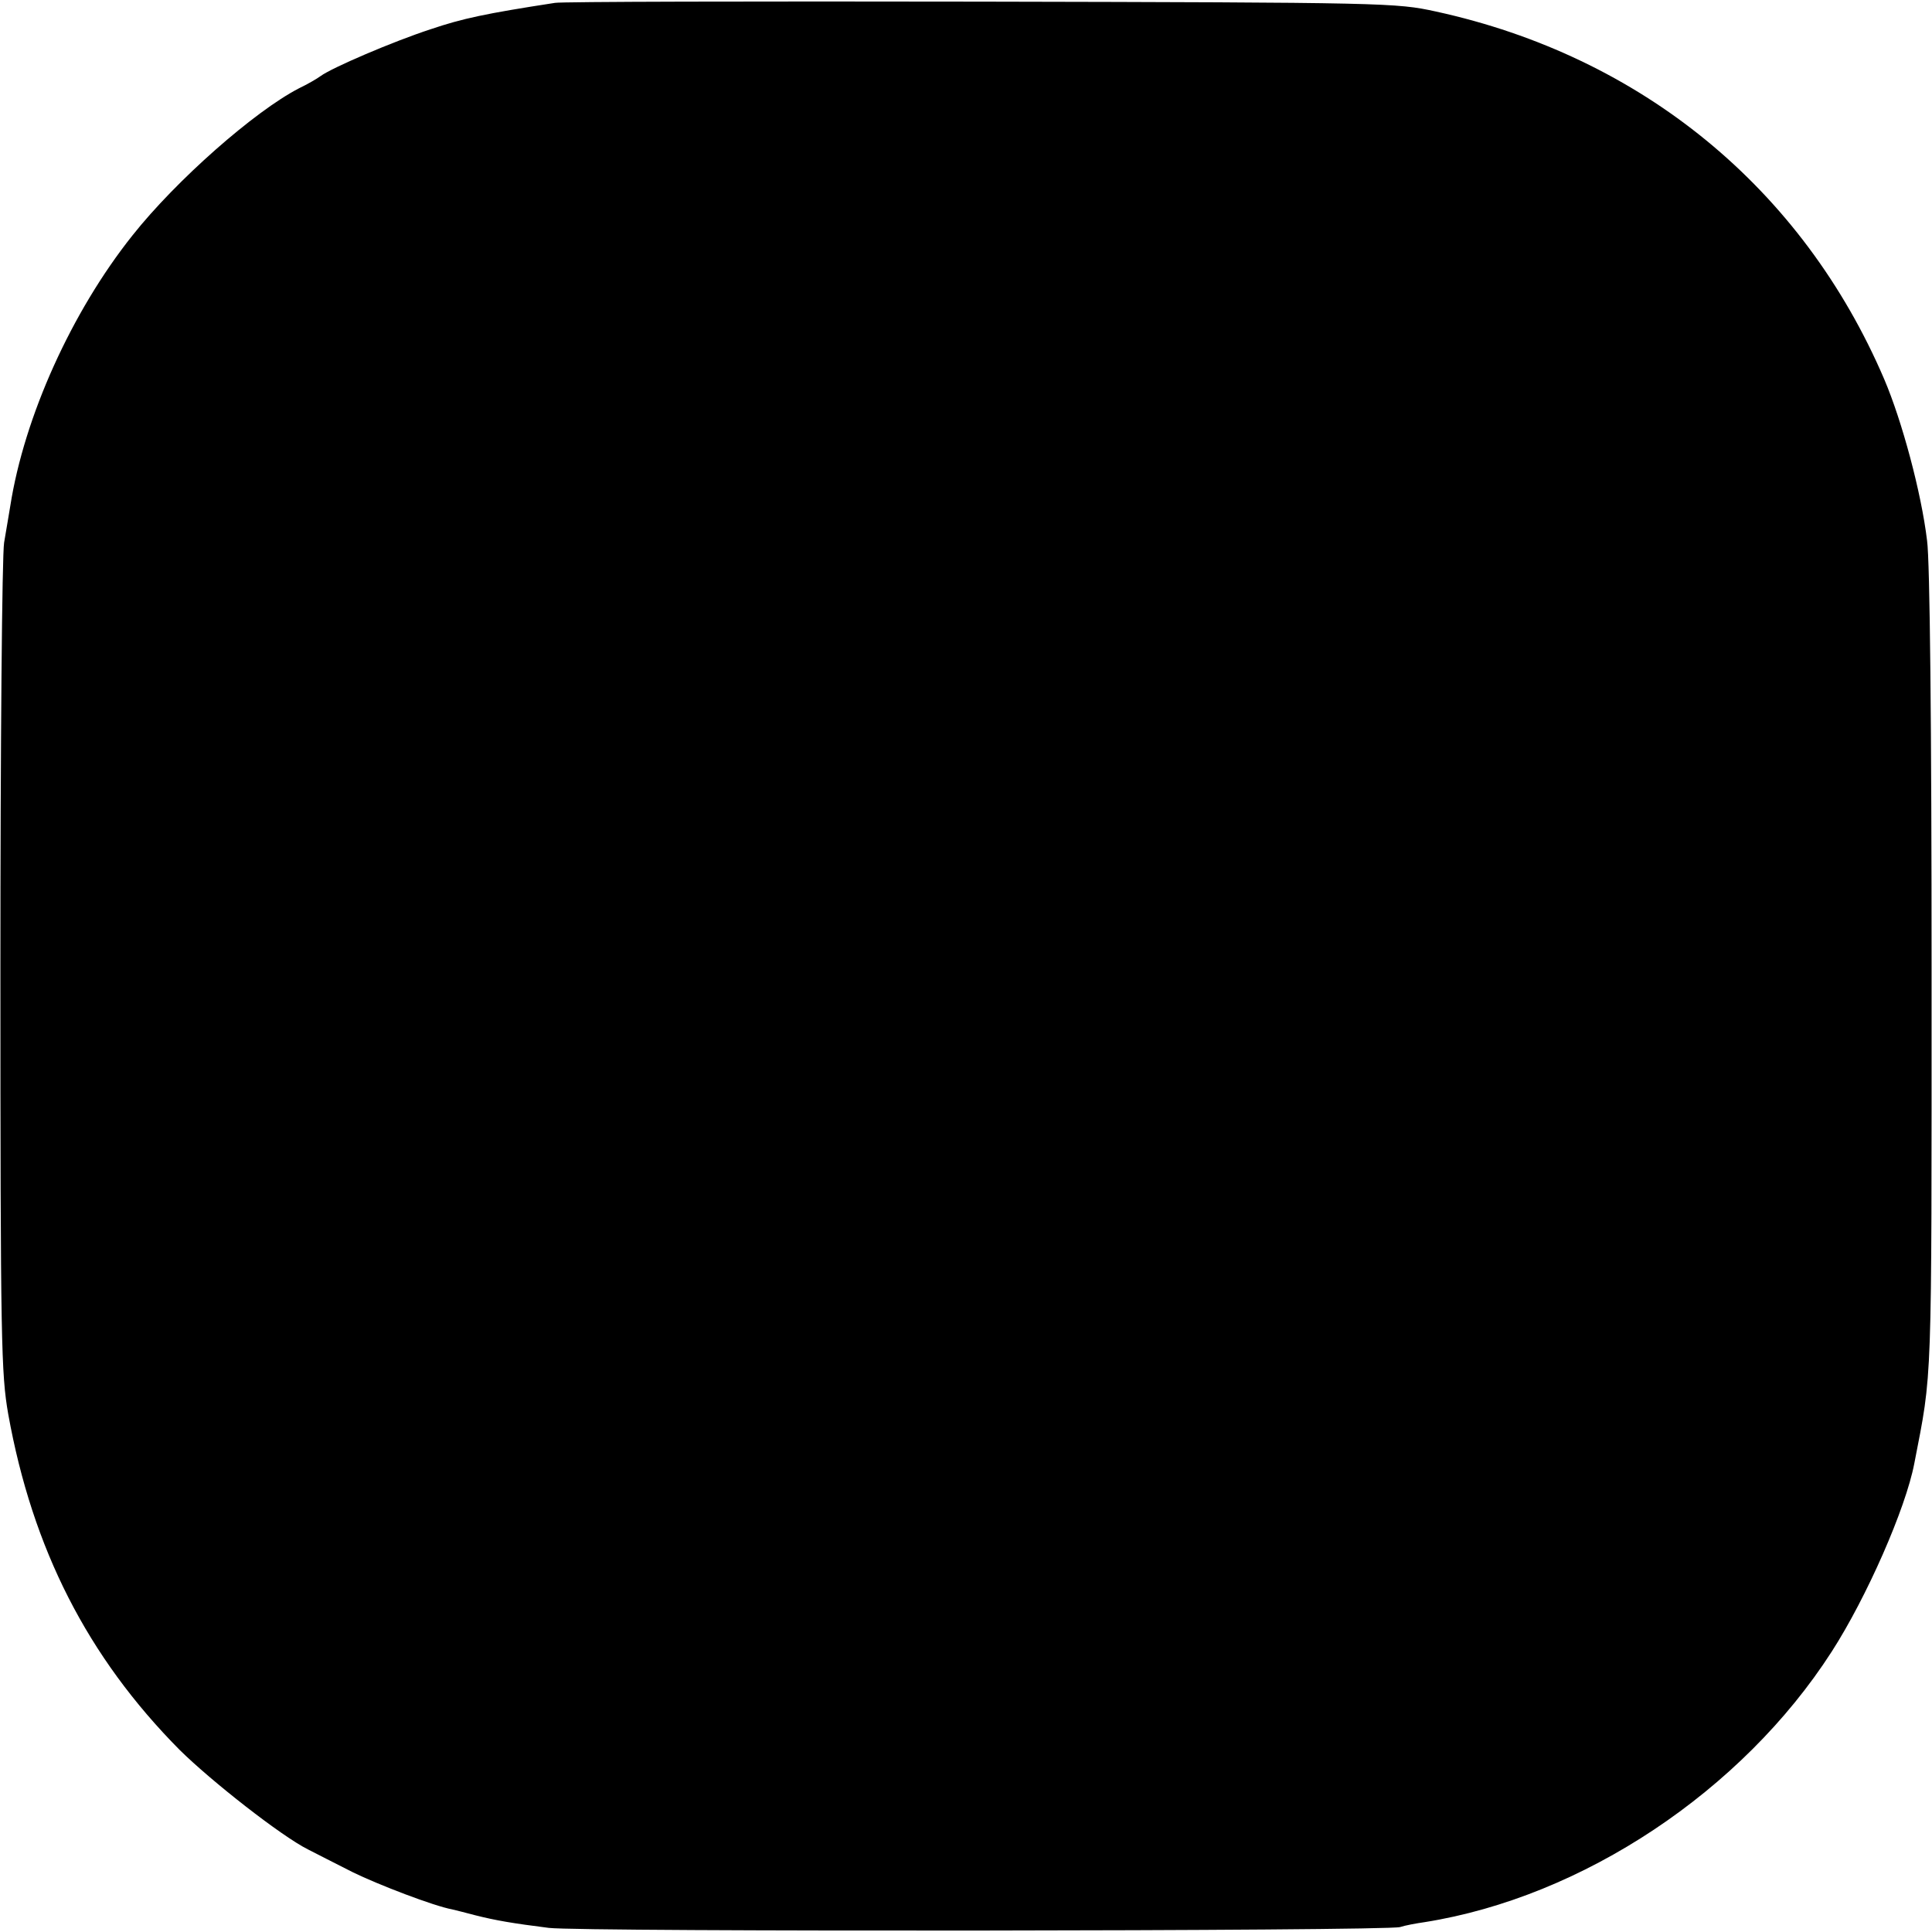 <?xml version="1.0" standalone="no"?>
<!DOCTYPE svg PUBLIC "-//W3C//DTD SVG 20010904//EN"
 "http://www.w3.org/TR/2001/REC-SVG-20010904/DTD/svg10.dtd">
<svg version="1.0" xmlns="http://www.w3.org/2000/svg"
 width="470pt" height="470pt" viewBox="0 0 470 470"
 preserveAspectRatio="xMidYMid meet">
<g transform="translate(0,470) scale(0.1,-0.1)"
fill="#000000" stroke="none">
<path d="M1350 4693 c-169 -26 -225 -38 -302 -64 -92 -30 -241 -94 -268 -114
-8 -6 -32 -20 -53 -30 -108 -56 -298 -223 -405 -358 -148 -186 -263 -441 -297
-658 -3 -19 -10 -59 -15 -89 -5 -31 -9 -491 -9 -1035 0 -915 2 -987 19 -1085
59 -328 193 -591 417 -817 78 -77 248 -210 312 -242 20 -10 68 -35 108 -55 63
-31 199 -83 243 -91 8 -2 33 -8 55 -14 51 -13 93 -20 180 -31 79 -10 2038 -8
2071 2 12 4 39 9 60 12 384 61 772 319 990 658 85 132 180 348 201 458 44 227
42 169 42 1195 0 595 -4 1001 -11 1050 -14 117 -61 291 -104 392 -199 465
-591 786 -1091 895 -96 21 -118 22 -1108 24 -555 1 -1021 0 -1035 -3z"/>
</g>
</svg>
